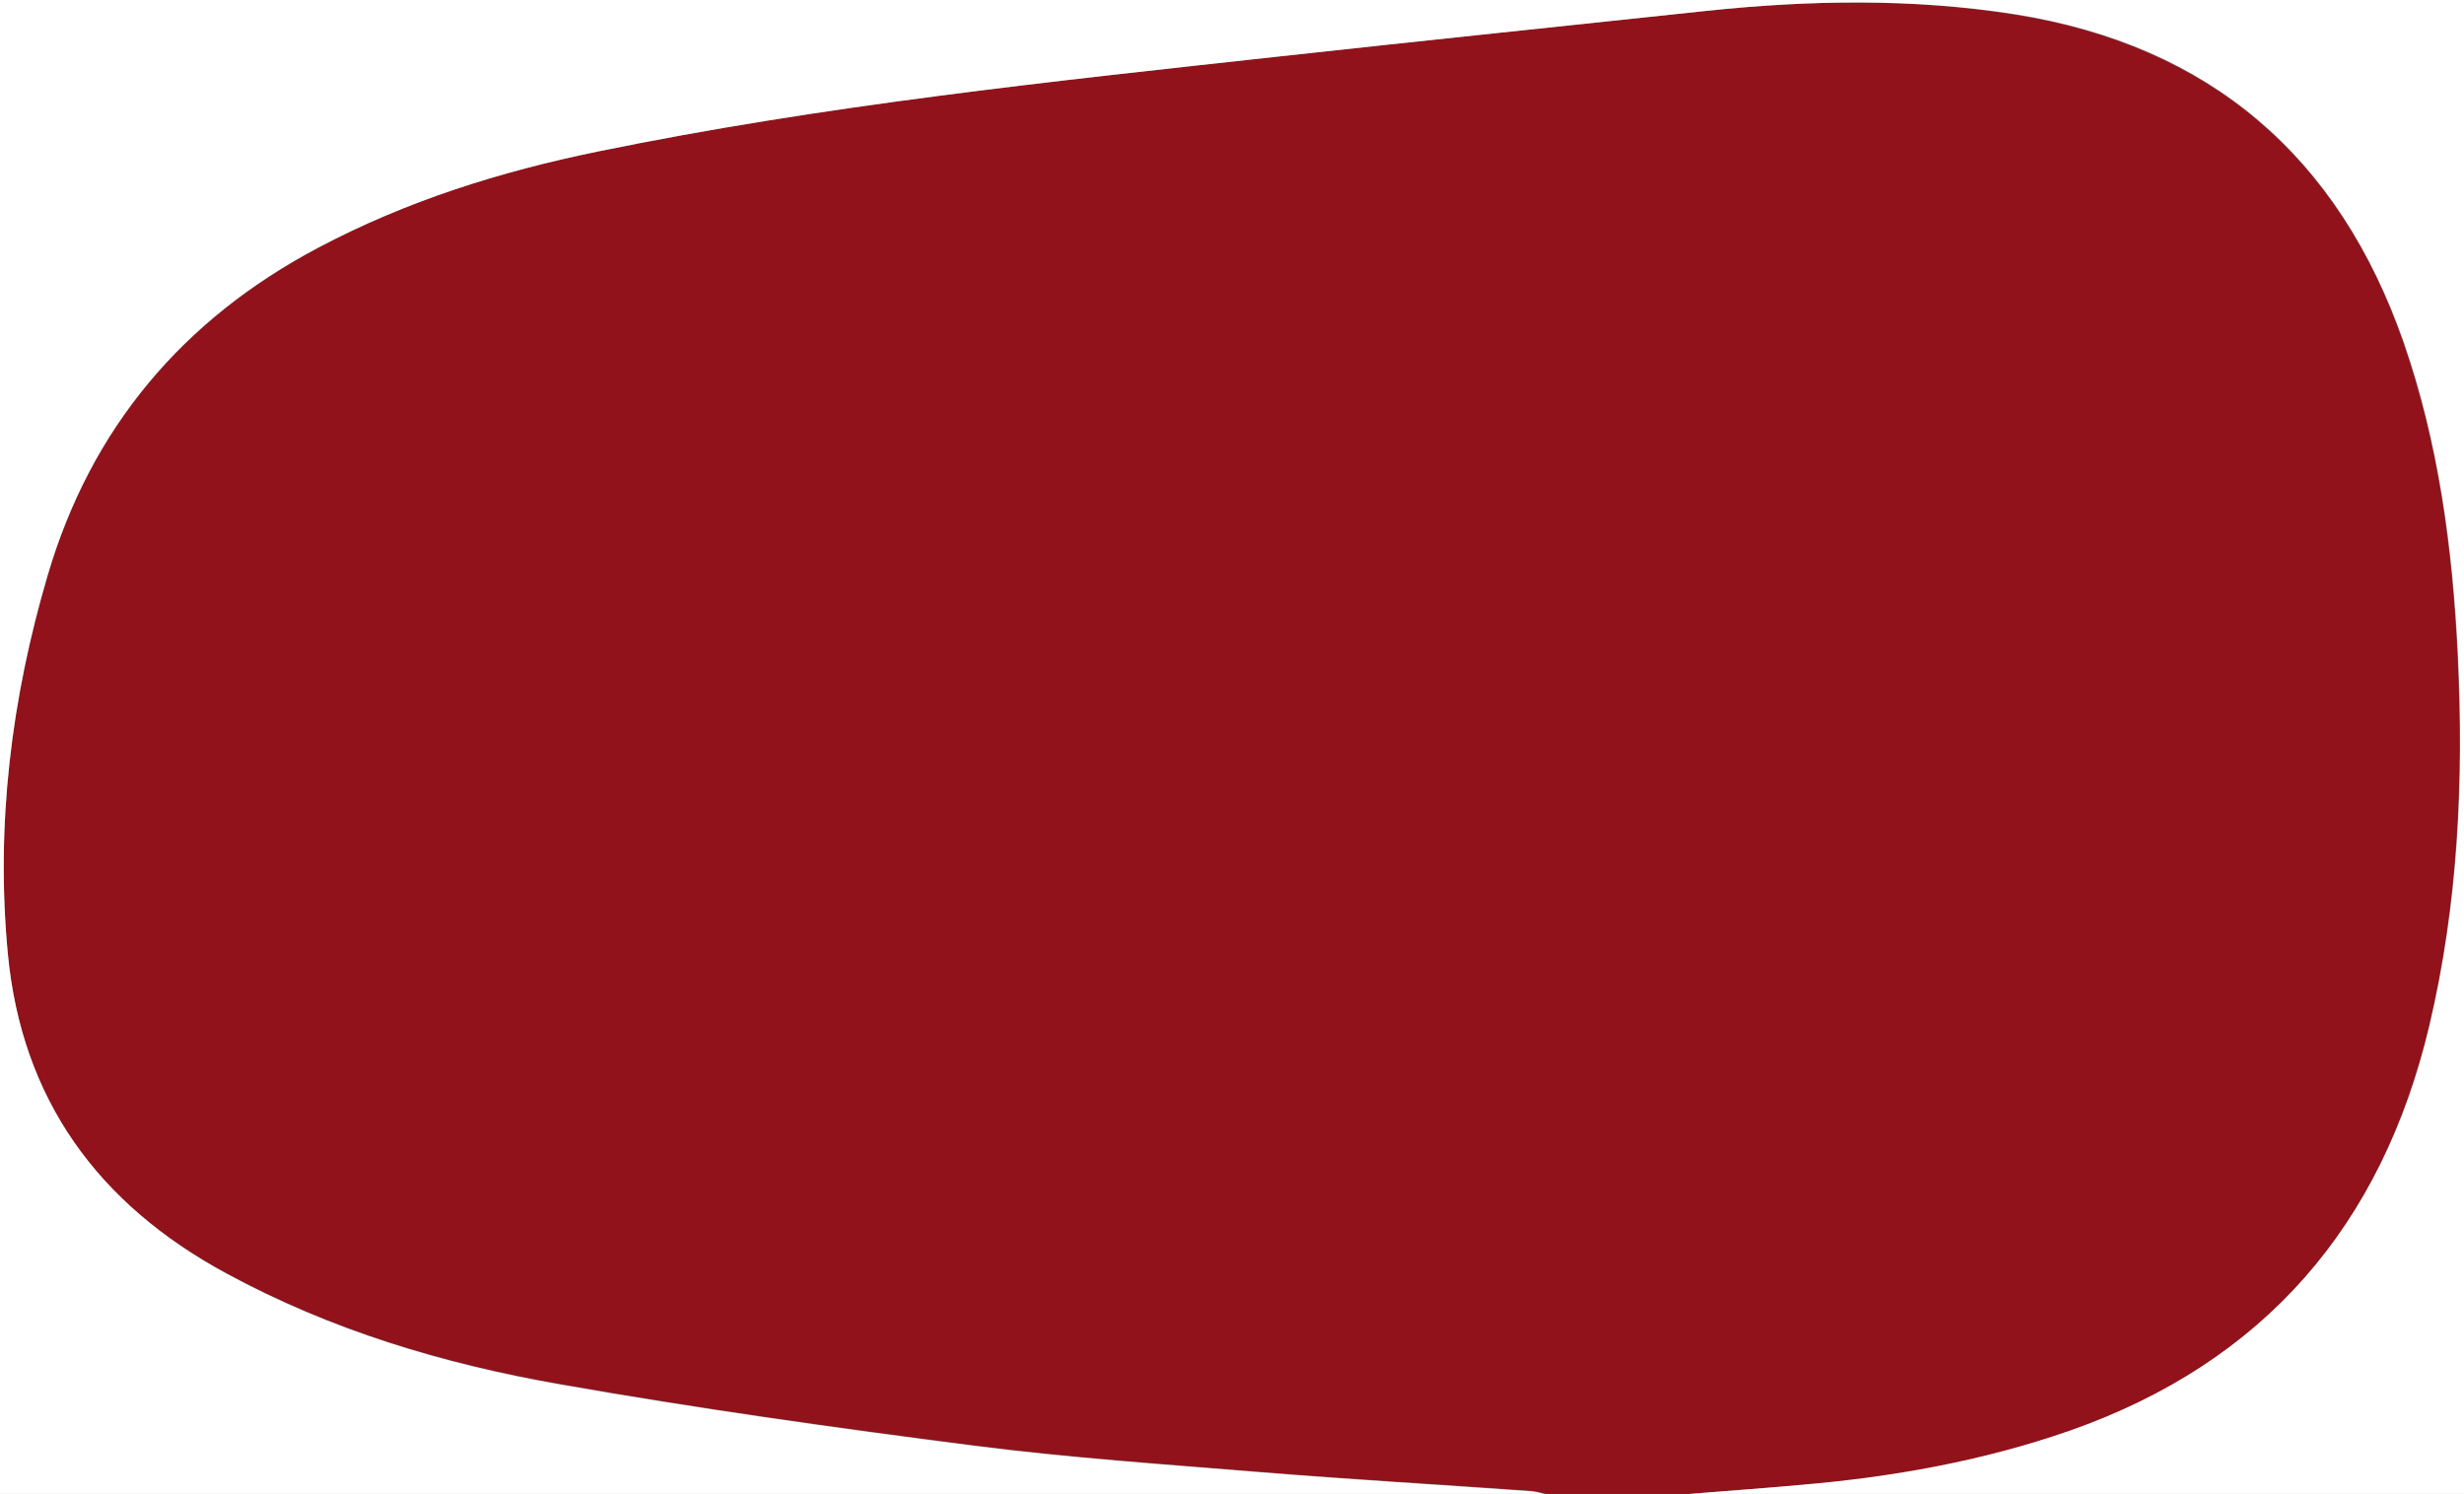 <?xml version="1.0" encoding="utf-8"?>
<!-- Generator: Adobe Illustrator 19.0.0, SVG Export Plug-In . SVG Version: 6.00 Build 0)  -->
<svg version="1.1" id="Layer_1" xmlns="http://www.w3.org/2000/svg" xmlns:xlink="http://www.w3.org/1999/xlink" x="0px" y="0px"
	 viewBox="0 0 568.8 344.9" style="enable-background:new 0 0 568.8 344.9;" xml:space="preserve">
<rect x="0" y="0" width="568.8" height="344.9" fill="#808080" stroke="none"/>
<style type="text/css">
	.st0{fill:#91121B;}
	.st1{fill:#FFFFFF;}
</style>
<path class="st0" d="M390,344.9c-11,0-22,0-33,0c-1.1-0.2-2.2-0.6-3.4-0.7c-20.9-1.5-41.8-2.7-62.7-4.4c-22-1.8-44.1-3.3-66-6.1
	c-32-4.1-64-8.6-95.8-14.2c-26.8-4.7-52.8-12.5-76.9-25.6C22.7,278,5,253.9,1.8,220.2c-2.8-29.7,0.8-58.8,9.2-87.3
	c10-34,31.2-59.1,62.5-75.7c20.3-10.8,42-17.6,64.5-22.2C190,24.3,242.8,18.8,295.6,13C328.4,9.4,361.2,6,394,2.5
	c23.8-2.5,47.6-2.9,71.2,0.9c44.9,7.2,74.7,32.8,89.6,75.7c8.1,23.3,11.3,47.5,12.5,72.1c1.4,28.9,0.1,57.6-6.6,85.8
	c-10.9,45.9-38,77.6-83,93.4c-20.1,7-40.8,10.8-62,12.5C407.2,343.6,398.6,344.2,390,344.9z"/>
<path class="st1" d="M390,344.9c8.6-0.7,17.2-1.3,25.8-2.1c21.1-1.8,41.9-5.5,62-12.5c45-15.8,72.1-47.5,83-93.4
	c6.7-28.2,8-56.9,6.6-85.8c-1.2-24.5-4.4-48.7-12.5-72.1c-15-42.9-44.7-68.5-89.6-75.7C441.6-0.4,417.8,0,394,2.5
	C361.2,6,328.4,9.4,295.6,13C242.8,18.8,190,24.3,137.9,35c-22.4,4.6-44.1,11.4-64.5,22.2C42.2,73.7,21,98.8,11,132.8
	c-8.4,28.5-12,57.6-9.2,87.3C5,253.9,22.7,278,52.2,294c24.1,13.1,50.1,20.9,76.9,25.6c31.8,5.6,63.8,10.1,95.8,14.2
	c21.9,2.8,44,4.3,66,6.1c20.9,1.7,41.8,2.9,62.7,4.4c1.1,0.1,2.3,0.5,3.4,0.7c-119,0-237.9,0-357,0C0,230,0,115,0,0
	c189.5,0,379,0,568.8,0c0,114.9,0,229.9,0,344.9C509.3,344.9,449.6,344.9,390,344.9z"/>
</svg>
